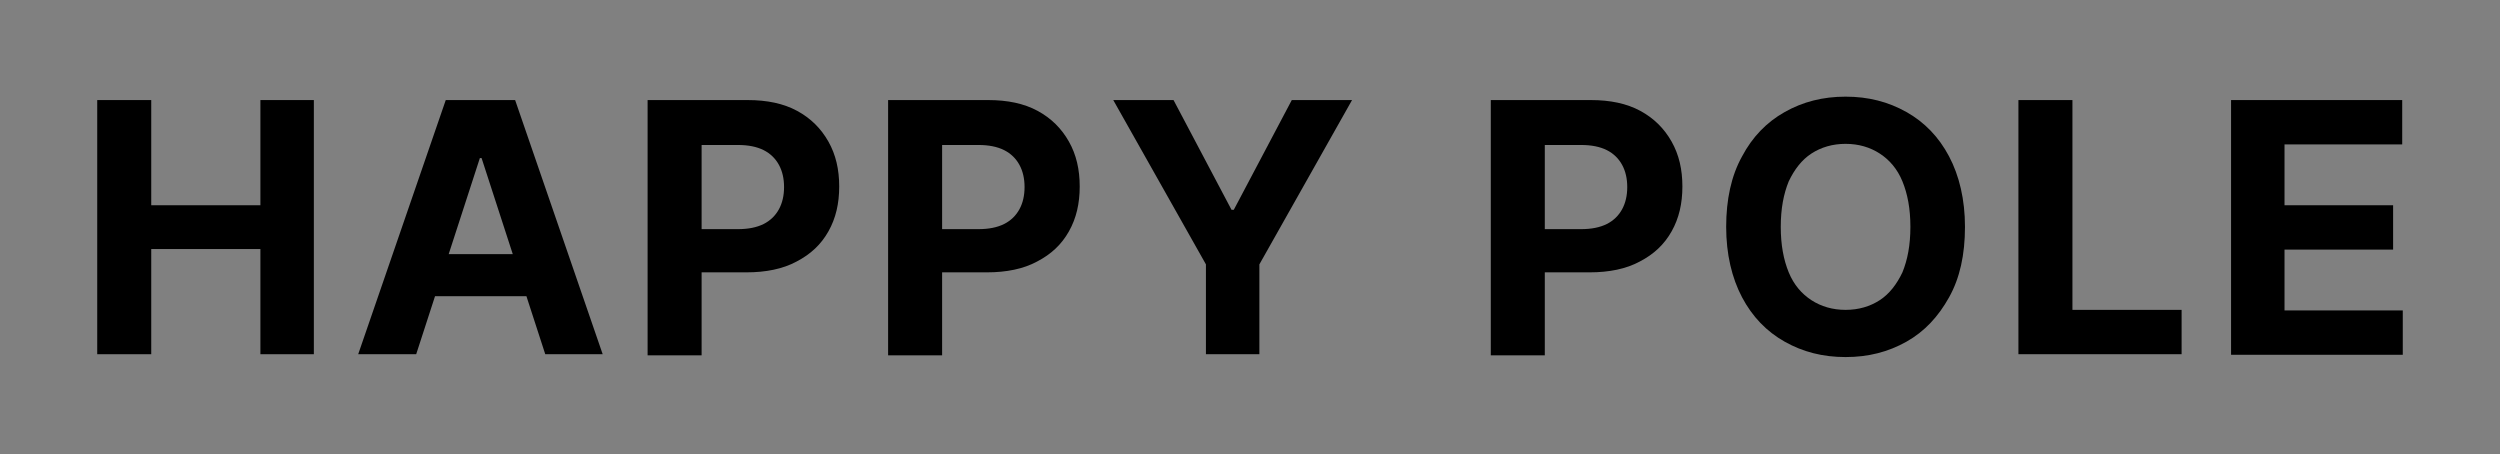 <?xml version="1.0" encoding="UTF-8"?>
<svg id="Calque_1" data-name="Calque 1" xmlns="http://www.w3.org/2000/svg" version="1.1" viewBox="0 0 439.7 79.9">
  <rect x="0" y="0" width="439.7" height="79.9" fill="#808080" stroke="none"/>
  <defs>
    <style>
      .cls-1 {
        stroke: #fff;
        stroke-miterlimit: 10;
        stroke-width: 5px;
      }

      .cls-1, .cls-2 {
        fill: #fff;
      }

      .cls-3 {
        fill: #000;
      }

      .cls-3, .cls-2 {
        stroke-width: 0px;
      }
    </style>
  </defs>
  <g>
    <path class="cls-3" d="M17.1,62.3V17.6h9.5v18.5h19.2v-18.5h9.4v44.7h-9.4v-18.5h-19.2v18.5h-9.5Z"/>
    <path class="cls-3" d="M73.1,62.3h-10.1l15.4-44.7h12.2l15.4,44.7h-10.1l-11.2-34.5h-.3l-11.2,34.5ZM72.5,44.7h23.9v7.4h-23.9v-7.4Z"/>
    <path class="cls-3" d="M113.9,62.3V17.6h17.6c3.4,0,6.3.6,8.7,1.9,2.4,1.3,4.2,3.1,5.5,5.4,1.3,2.3,1.9,4.9,1.9,7.9s-.6,5.6-1.9,7.9c-1.3,2.3-3.1,4-5.6,5.3-2.4,1.3-5.4,1.9-8.8,1.9h-11.2v-7.6h9.7c1.8,0,3.3-.3,4.5-.9s2.1-1.5,2.7-2.6c.6-1.1.9-2.4.9-3.9s-.3-2.8-.9-3.9c-.6-1.1-1.5-2-2.7-2.6-1.2-.6-2.7-.9-4.5-.9h-6.4v37h-9.5Z"/>
    <path class="cls-3" d="M156.2,62.3V17.6h17.6c3.4,0,6.3.6,8.7,1.9,2.4,1.3,4.2,3.1,5.5,5.4,1.3,2.3,1.9,4.9,1.9,7.9s-.6,5.6-1.9,7.9c-1.3,2.3-3.1,4-5.6,5.3-2.4,1.3-5.4,1.9-8.8,1.9h-11.2v-7.6h9.7c1.8,0,3.3-.3,4.5-.9s2.1-1.5,2.7-2.6c.6-1.1.9-2.4.9-3.9s-.3-2.8-.9-3.9c-.6-1.1-1.5-2-2.7-2.6-1.2-.6-2.7-.9-4.5-.9h-6.4v37h-9.5Z"/>
    <path class="cls-3" d="M195.8,17.6h10.6l10.2,19.3h.4l10.2-19.3h10.6l-16.3,28.9v15.8h-9.4v-15.8l-16.3-28.9Z"/>
    <path class="cls-3" d="M262.2,62.3V17.6h17.6c3.4,0,6.3.6,8.7,1.9,2.4,1.3,4.2,3.1,5.5,5.4,1.3,2.3,1.9,4.9,1.9,7.9s-.6,5.6-1.9,7.9-3.1,4-5.6,5.3c-2.4,1.3-5.4,1.9-8.8,1.9h-11.2v-7.6h9.7c1.8,0,3.3-.3,4.5-.9,1.2-.6,2.1-1.5,2.7-2.6.6-1.1.9-2.4.9-3.9s-.3-2.8-.9-3.9c-.6-1.1-1.5-2-2.7-2.6-1.2-.6-2.7-.9-4.5-.9h-6.4v37h-9.5Z"/>
    <path class="cls-3" d="M345.6,39.9c0,4.9-.9,9-2.8,12.4s-4.3,6-7.5,7.8c-3.2,1.8-6.7,2.7-10.7,2.7s-7.5-.9-10.7-2.7-5.7-4.4-7.5-7.8c-1.8-3.4-2.8-7.6-2.8-12.4s.9-9,2.8-12.4c1.8-3.4,4.3-6,7.5-7.8,3.2-1.8,6.7-2.7,10.7-2.7s7.5.9,10.7,2.7c3.2,1.8,5.7,4.4,7.5,7.8s2.8,7.6,2.8,12.4ZM336,39.9c0-3.2-.5-5.8-1.4-8-.9-2.2-2.3-3.8-4-4.9-1.7-1.1-3.7-1.7-6-1.7s-4.3.6-6,1.7c-1.7,1.1-3,2.8-4,4.9-.9,2.2-1.4,4.8-1.4,8s.5,5.8,1.4,8c.9,2.2,2.3,3.8,4,4.9s3.7,1.7,6,1.7,4.3-.6,6-1.7,3-2.8,4-4.9c.9-2.2,1.4-4.8,1.4-8Z"/>
    <path class="cls-3" d="M355,62.3V17.6h9.5v36.9h19.2v7.8h-28.6Z"/>
    <path class="cls-3" d="M392.4,62.3V17.6h30.1v7.8h-20.7v10.7h19.1v7.8h-19.1v10.7h20.8v7.8h-30.2Z"/>
  </g>
  <g>
    <path class="cls-2" d="M-330.3-402.6c-.7-.9-1.3-2-2.4-3.3s-2-2.7-2.7-4c-.7-1.1-1.1-2.4-1.1-4v-1.1c-.2-.4-.2-1.1,0-1.8.2-.9.4-1.8,1.1-2.4.7-.7,1.3-.9,2.2-.9h.7c1.3,0,2.4.2,3.3.9,1.8,2.4,2.7,4.2,2.9,5.7.4,4.6,3.3,8,8.6,9.5,5.1,1.5,9.7,2.2,13.7,2.2s8.8-.9,13.5-2.4l.7-.2c9.1-1.5,16.8-7.3,22.8-16.8,4.6-7.7,7.1-14.4,7.1-20.3s-.7-6.2-2-9.5c-2.4-5.1-5.3-8.8-9.1-11.1-1.1-.7-2-.9-2.7-.9s-1.5.4-2.4,1.5c-2.9,3.8-4.4,6.2-5.1,7.3-3.8,6.6-7.1,12.4-9.5,17.2-2.4,5.1-4.6,10.2-6.2,15.5-.2.9-.7,1.5-.9,2-.7,1.1-1.5,1.8-2.4,1.8s-1.1-.2-1.8-.7c-2.9-2.4-4.2-5.3-4.2-8.4s.2-2.9.9-4c1.5-3.3,4.4-9.5,8.8-18.6,2-3.8,4.6-8.2,8-13.7.7-1.5,1.1-2.7,1.1-3.5s-.2-2-.9-3.1c-.9-1.5-1.3-4-1.3-7.1v-.4c0-1.1.4-1.8,1.1-2.4.7-.7,1.5-.7,2.4-.4,1.5.7,3.1.9,4.4.9,2,0,3.8-.7,5.3-2,1.3-1.1,2.7-3.1,4-5.7,1.1-2,2.4-4,4.2-6.2,1.8-2,2.9-3.5,3.5-4.2,4.4-6.4,6.9-10.2,7.5-10.8,2.9-3.8,4.9-6,5.5-6.6.9-.9,1.8-1.3,2.4-1.3,1.1,0,2,.7,2.7,2.2.7,1.3,1.3,2.4,1.8,3.5.2,1.1.7,1.8.9,2.4.2.9.4,1.5.4,2,0,1.1-.4,2.2-1.5,3.5l-11.1,13.5-3.3,4.9c-.2.2,0,.4.2.7l.7.7c.2.2.4.2.7,0h.7c6.4-1.5,11.7-2.9,16.4-4.4,4.6-1.5,8.8-3.3,13-5.7,5.7-2.9,10.6-7.1,14.8-12.6,2.4-3.3,3.8-7.7,4-13.3v-.2c0-1.1-.7-2.4-2-4-1.1-1.3-2.4-2.4-4-3.5-1.5-.9-3.3-1.8-4.9-2.7-1.8-.9-3.1-1.5-4.2-2-11.5-5.7-24.5-8.6-39.1-8.6s-6.2.2-11.3.4c-7.3.7-14.1,2.4-20.3,5.1-1.1.4-1.8.9-2.2,1.1-.7.4-.9,1.1-.9,1.8s0,1.8.2,2.4c.2,1.1.4,2.2.4,2.9,0,1.1-.4,1.8-1.3,2.4-.2.2-.7.4-1.1.4-1.1,0-2.4-1.1-4-3.3-2.4-3.3-4.2-6.4-5.7-9.3-.9-1.5-1.3-2.9-1.3-4,0-1.8,1.5-3.1,4.6-4,11.1-3.3,20.1-5.3,27.2-5.7,1.3,0,2.4,0,3.5-.2,1.1-.2,2-.2,2.7-.4.9-.2,2-.2,3.3-.4,1.3-.2,2.9-.2,4.6-.2s4.4.2,8.6.4l4.4.2c11.7,1.5,23.7,6,35.4,13,6.2,3.8,11.3,9.7,15,17.5,1.1,2,1.5,4.4,1.5,6.9s-.7,5.1-1.8,8c-2.4,5.7-6,10.2-10.8,13.5-2.4,1.5-4,2.7-5.1,3.5-3.3,2.4-6.4,4.4-9.5,6-4.9,2.4-9.9,4.2-15.3,5.7-5.3,1.5-11.5,3.3-18.6,4.9-.4.2-.9.2-1.5.2s-1.1,0-1.3.2c-.7.4-1.1,1.1-1.1,2.2.2.7.7,1.3,1.8,2.4s2.9,3.3,4.2,5.3c1.1,2,2.2,4.2,3.3,6.2,2.7,4.6,4,9.9,4,15.7s-.9,9.3-2.7,13.9c-4.2,11.7-11.3,20.3-21,26.1-9.1,5.5-18.4,8.2-27.9,8.2s-11.1-.9-15.7-2.7c-4.6-1.8-8.4-4.9-11.7-9.3Z"/>
    <path class="cls-2" d="M-235.9-416.3c-.9-1.1-1.3-2.2-1.5-3.5v-.9c0-1.1.4-2.9,1.5-5.7,1.1-3.3,2.2-5.5,2.9-7.1,1.5-3.5,4.2-8.6,8.4-15l10.2-16.1,5.3-8.2c.7-1.1,1.5-2.2,2.7-3.3,1.1-.9,2-1.3,3.1-1.1l1.1.2,3.3,1.5h.2c.2.2.2.4.2.7,0,1.3-.4,2.9-1.5,4.4-.4.7-.9,1.3-1.3,2-.7.7-1.1,1.3-1.5,2-.4.9-.9,1.5-1.1,2.2-.4.7-.9,1.1-1.1,1.8-.9,1.3-1.1,2.2-.9,2.7.2.2.4.4.7.4.4,0,1.3-.2,2.4-.9,2.4-1.1,5.7-3.1,10.2-5.7,7.7-4.4,13.5-7.3,17.7-8.8,1.5-.7,3.1-.9,4.2-.9s3.1.7,4.6,1.8l.4.4c2.7,2,4,4,4,5.7s-.2,1.8-.4,2.2c-1.5,3.5-4,5.3-7.3,5.3l-2.7-.4c-1.1-.2-1.5-1.3-.9-3.1l.4-2.7h-.2c-.7,0-1.3,0-2,.2-.9.2-1.5.2-2,.4-.9.2-1.8.4-2.9.9-1.1.4-2,.7-2.7.9-1.1.4-3.1,1.1-5.5,2.2s-4.6,2.2-6.4,3.3c-2,1.3-4.2,2.4-6.2,3.5-2.4,1.3-5.7,3.5-9.9,6.6l-1.3,1.3c-2.4,2.9-4.4,5.5-6,8.2-1.5,2.7-3.1,5.7-4.6,9.5l-3.5,6.4-2.4,4.4c-.2.2-.4.7-.7,1.3-.4.7-.9,1.1-1.3,1.3-1.1.7-1.8,1.1-2.4,1.1-1.1,0-2.2-.4-3.1-1.5Z"/>
    <path class="cls-2" d="M-172.9-414.3c-3.8-3.1-5.7-6.9-5.7-11.5s.2-2.9.7-4.4c1.5-4.6,2.9-8.4,4.4-11.3,7.7-13.5,17.5-24.8,28.7-33.6,1.5-1.1,4.2-2.7,7.7-4.4,1.5-.7,3.3-1.1,5.3-1.1,3.5,0,6.6,1.1,9.1,3.5,2.4,2.4,3.8,5.5,4,9.3,0,1.5,0,2.7.2,3.3.2,2.4-.4,5.1-2.4,7.5-1.5,2.4-2.9,5.1-4.4,8.4-.2.4-1.1,1.8-2.2,4.2l-7.5,14.1c-.2.2-.4.9-1.1,2s-.7,2.2-.4,2.9c.2.2.4.4.7.4.4,0,1.3-.7,2.7-2,4-3.5,10.2-8.2,18.8-13.7l16.6-10.8c1.1-.7,2.4-1.8,4.4-3.1s3.5-2.4,5.1-3.1c.2-.2,1.1-.7,2.4-1.3,1.1-.7,2-.9,2.4-.7,1.1.7,1.5,1.5,1.5,2.9s-.4,2.4-1.1,3.5c-.7,1.1-1.5,2.2-2.7,2.9-2.7,2-7.1,5.3-13.5,9.7-6.4,4.6-12.2,8.6-17.7,12.4l-7.1,5.1-8.2,6c-1.3,1.1-2.9,1.8-4.6,2.2-.4.2-1.1.2-2,.2-1.8,0-3.1-1.1-4-3.1-.2-.2-.4-.9-.9-2-.4-.9-.7-2-.7-3.3l.4-3.5c.2-2.2.7-4.6,1.8-7.3,1.1-2.7,1.5-4,1.3-4-1.1.2-7.1,5.3-17.5,15.5l-5.7,5.3c-.7.7-1.3,1.1-2.4,1.8s-2,1.1-2.7,1.5c-.4.2-.9.4-1.5.4s-1.5-.2-2.2-.9ZM-164.8-428.7l4.2-3.8c1.8-1.8,4.4-4.2,8-7.1,4-3.3,7.7-6.9,11.5-10.8,3.8-4,5.7-6.2,6.4-6.9,2.4-2.4,4.4-5.1,6.4-7.7,1.5-2,2.2-3.8,2.2-5.5s-.4-2-1.1-2.7c-.7-.7-1.5-.9-2.7-.9s-2.9.7-4.9,1.8c-3.1,2-7.5,5.3-13,9.9-2.9,2.4-5.5,5.3-8,8.4-2.4,3.1-5.5,7.1-8.8,11.9-2.4,3.5-4.2,8.2-4.9,13.9l.7,1.8c.9-.2,1.8-.4,2.4-1.1.7-.2,1.1-.7,1.5-1.3Z"/>
    <path class="cls-2" d="M-101.1-404.1c-2.4-.7-4.2-2.2-5.5-4.6-1.5-2.2-2.2-4.6-2.2-7.3s.2-3.5.9-4.9c2.2-4.9,6-8.8,11.5-11.7,5.3-2.9,11.1-4.9,17.2-5.7-.7-.7-1.5-1.8-2.7-3.1-1.1-1.1-2-2-2.4-2.7-1.5-1.1-3.1-3.3-4.9-6.2s-2.9-5.5-3.3-8.2c-.2-2.7.2-4.9,1.8-6.4s3.1-3.1,4.9-4.2c1.5-1.1,2.7-1.8,3.1-2,5.5-4,11.5-6.2,17.7-6.6,5.5-.7,10.2,1.5,13.7,6.6.7.7.9,1.8.9,3.1s-.4,2.4-1.1,3.5c-.7,1.1-1.8,1.5-3.1,1.8l-1.1.2c-1.3,0-2.4-.7-3.1-2.2-1.3-2-3.3-2.9-5.7-2.4-6.4,1.3-11.3,3.8-14.6,7.5-.9.9-1.3,1.8-1.3,2.9s.2,1.8.9,2.4l8.2,11.3c1.1,1.1,1.8,1.5,2.2,1.5s.9-.2,1.1-.4l11.1-7.3,4.4-2.9c1.1-.7,2.4-1.5,4.2-2.7,1.8-1.1,3.1-2,4-2.9.4-.2,1.3-.9,2.7-1.5,1.1-.7,2-.7,2.4-.4,1.1.7,1.8,1.5,1.8,2.9,0,2.9-3.3,6.9-10.2,11.5l-13.5,8.8-3.3,2c-1.5.9-2.7,1.8-3.3,2.4-.7,1.1-1.3,2.7-1.5,4.9-.7,6-4.2,11.5-10.4,16.1-2.9,2.2-5.1,3.8-6.9,4.9-2,1.1-4,2-6.4,2.2l-4,.2c-.9,0-2.2-.2-4-.4ZM-80.5-422.5l1.5-1.8c.7-.7,1.1-1.5,1.8-2.7.4-1.1.2-2-.4-2.2-.2-.2-1.1,0-2.7.7-1.5.7-2.4,1.1-3.1,1.3-4.2,1.8-8.4,4.2-12.2,7.1-1.1,1.1-1.8,2-2,2.2-.2.7-.4,1.1-.4,1.3,0,.7.4,1.3,1.1,1.8.7.7,1.5.9,2.7.7,1.1-.2,2.2-.7,3.3-1.3,4.2-2.2,7.7-4.6,10.4-7.1Z"/>
    <path class="cls-2" d="M-54.4-404.1c-2.4-.7-4.2-2.2-5.5-4.6-1.5-2.2-2.2-4.6-2.2-7.3s.2-3.5.9-4.9c2.2-4.9,6-8.8,11.5-11.7,5.3-2.9,11.1-4.9,17.2-5.7-.7-.7-1.5-1.8-2.7-3.1-1.1-1.1-2-2-2.4-2.7-1.5-1.1-3.1-3.3-4.9-6.2s-2.9-5.5-3.3-8.2c-.2-2.7.2-4.9,1.8-6.4,1.5-1.5,3.1-3.1,4.9-4.2,1.5-1.1,2.7-1.8,3.1-2,5.5-4,11.5-6.2,17.7-6.6,5.5-.7,10.2,1.5,13.7,6.6.7.7.9,1.8.9,3.1s-.4,2.4-1.1,3.5c-.7,1.1-1.8,1.5-3.1,1.8l-1.1.2c-1.3,0-2.4-.7-3.1-2.2-1.3-2-3.3-2.9-5.7-2.4-6.4,1.3-11.3,3.8-14.6,7.5-.9.9-1.3,1.8-1.3,2.9s.2,1.8.9,2.4l8.2,11.3c1.1,1.1,1.8,1.5,2.2,1.5s.9-.2,1.1-.4l11.1-7.3,4.4-2.9c1.1-.7,2.4-1.5,4.2-2.7,1.8-1.1,3.1-2,4-2.9.4-.2,1.3-.9,2.7-1.5,1.1-.7,2-.7,2.4-.4,1.1.7,1.8,1.5,1.8,2.9,0,2.9-3.3,6.9-10.2,11.5l-13.5,8.8-3.3,2c-1.5.9-2.7,1.8-3.3,2.4-.7,1.1-1.3,2.7-1.5,4.9-.7,6-4.2,11.5-10.4,16.1-2.9,2.2-5.1,3.8-6.9,4.9-2,1.1-4,2-6.4,2.2l-4,.2c-.9,0-2.2-.2-4-.4ZM-33.9-422.5l1.5-1.8c.7-.7,1.1-1.5,1.8-2.7.4-1.1.2-2-.4-2.2-.2-.2-1.1,0-2.7.7-1.5.7-2.4,1.1-3.1,1.3-4.2,1.8-8.4,4.2-12.2,7.1-1.1,1.1-1.8,2-2,2.2-.2.7-.4,1.1-.4,1.3,0,.7.4,1.3,1.1,1.8.7.7,1.5.9,2.7.7,1.1-.2,2.2-.7,3.3-1.3,4.2-2.2,7.7-4.6,10.4-7.1Z"/>
    <path class="cls-2" d="M-8.5-421.6c-2-4.2-2.9-8.4-2.9-12.4s.4-5.3,1.1-7.3c1.1-2.9,2.4-5.3,4.2-7.7,1.5-2.4,3.8-5.1,6.6-8.2l3.1-3.5c6.4-7.7,12.6-13.3,18.6-17,3.3-1.8,5.7-2.7,7.7-2.7s2,.2,3.8.9c3.8,1.3,6.2,2.9,7.7,4.6,1.3,2,2,4.6,2,8s-.9,6.2-2.7,8.8c-1.8,2.9-4.2,4.9-7.1,6-9.1,3.1-15,5.1-17.7,5.7-1.5.4-3.3.9-5.3,1.3l-4.9,1.3c-1.5.2-2.7.9-2.9,1.5-2.9,5.1-4.2,9.3-4.2,12.6s0,2.2.2,2.9c.4,2.4,1.8,3.8,3.8,3.8,3.8,0,7.5-1.5,11.5-4.9s6-4.9,6.2-5.1l8.8-5.7,3.5-2.9c1.3-1.3,2.9-2.4,4.4-3.5.7-.7,3.1-2.4,7.1-5.3,3.8-2.9,7.7-5.3,11.5-7.3.4-.2,1.3-.9,2.7-1.5,1.1-.7,2-.7,2.4-.4,1.1.7,1.5,1.5,1.5,2.7s-.4,2.2-1.1,3.5c-.7,1.3-1.5,2.4-2.7,3.1-2.9,2.4-9.7,7.1-20.1,14.1-11.5,8-18.8,13-21.7,15.5-1.3,1.1-2.9,2.2-4.6,3.3s-3.3,2-4.9,2.4c-.4.2-1.1.2-2,.2-1.8.2-3.1.4-3.8.4-4.6,0-8-2.4-10.2-7.3ZM24.9-456.3c1.8-.4,3.3-1.1,4.6-1.8,2.9-1.1,4.6-2.7,5.5-4.4.2-.7.2-1.8,0-3.3-.2-1.5-.7-3.1-1.3-4.2-.7-1.1-1.5-1.5-2.7-1.1-2.9,1.3-6.2,3.8-9.7,7.3-.9.7-1.8,1.5-2.7,2.2-1.1.7-2,1.5-3.1,2.7-1.5,1.1-2.9,2.4-4,4-.7.7-.7,1.1-.4,1.5.2.2.4.2.9.2,2.2-.2,5.3-.9,9.1-2,.7-.2,2-.4,3.8-1.1Z"/>
    <path class="cls-2" d="M40-416.3c-.9-1.1-1.3-2.2-1.5-3.5v-.9c0-1.1.4-2.9,1.5-5.7,1.1-3.3,2.2-5.5,2.9-7.1,1.5-3.5,4.2-8.6,8.4-15l10.2-16.1,5.3-8.2c.7-1.1,1.5-2.2,2.7-3.3,1.1-.9,2-1.3,3.1-1.1l1.1.2,3.3,1.5h.2c.2.2.2.4.2.7,0,1.3-.4,2.9-1.5,4.4-.4.7-.9,1.3-1.3,2-.7.7-1.1,1.3-1.5,2-.4.9-.9,1.5-1.1,2.2-.4.7-.9,1.1-1.1,1.8-.9,1.3-1.1,2.2-.9,2.7.2.2.4.4.7.4.4,0,1.3-.2,2.4-.9,2.4-1.1,5.7-3.1,10.2-5.7,7.7-4.4,13.5-7.3,17.7-8.8,1.5-.7,3.1-.9,4.2-.9s3.1.7,4.6,1.8l.4.4c2.7,2,4,4,4,5.7s-.2,1.8-.4,2.2c-1.5,3.5-4,5.3-7.3,5.3l-2.7-.4c-1.1-.2-1.5-1.3-.9-3.1l.4-2.7h-.2c-.7,0-1.3,0-2,.2-.9.2-1.5.2-2,.4-.9.2-1.8.4-2.9.9-1.1.4-2,.7-2.7.9-1.1.4-3.1,1.1-5.5,2.2s-4.6,2.2-6.4,3.3c-2,1.3-4.2,2.4-6.2,3.5-2.4,1.3-5.7,3.5-9.9,6.6l-1.3,1.3c-2.4,2.9-4.4,5.5-6,8.2-1.5,2.7-3.1,5.7-4.6,9.5l-3.5,6.4-2.4,4.4c-.2.2-.4.7-.7,1.3-.4.7-.9,1.1-1.3,1.3-1.1.7-1.8,1.1-2.4,1.1-1.1,0-2.2-.4-3.1-1.5Z"/>
    <path class="cls-2" d="M101.6-418.5c-1.8-2.4-2.7-5.5-2.7-8.8s.4-4.9,1.5-6.9c4.6-8.6,9.7-16.6,15-23.9.7-1.1,2.2-3.1,4.2-6.4,2-3.1,4-5.7,6-8.2,2-2.4,4-3.5,5.7-3.8,1.5-.2,3.3-.2,5.5.4s3.3,1.5,3.3,2.7-.9,1.3-2.7,2.4c-1.8,1.3-2.9,2.2-3.3,2.7-4.2,4.2-8.8,10.4-13.9,18.1-.7,1.3-2,3.3-3.8,6l-4,6.2c-1.5,2.9-2.4,5.3-2.9,6.9-.2.4-.2,1.3-.2,2.4,0,2,.9,2.7,2.9,1.5l4.2-2.7c4.6-2.9,8.2-5.3,10.6-6.9,6.9-4.2,17.5-11.3,32.1-21,.2-.2,1.1-.7,2.4-1.5,1.3-.7,2.2-.9,2.7-.4,1.1.7,1.5,1.5,1.5,2.7s-.4,2.2-1.1,3.5c-.7,1.3-1.5,2.4-2.7,3.1-2.9,2-7.3,5.3-13.7,9.7-6.4,4.6-12.2,8.6-17.7,12.4-6.9,5.1-11.9,8.6-15.3,11.1-1.1.9-2.7,1.5-4.6,2.2-1.5.2-2.4.4-2.9.4-2.7,0-4.9-1.3-6.4-4ZM143.2-492.1c-1.1-1.1-1.5-2.4-1.5-4.4l.2-3.1c.2-.7.4-1.8,1.1-2.9l10.4-15.5c1.1-1.3,2.4-2.4,4-3.1,1.1-.7,2-.9,2.9-.9s2.2.7,3.8,1.8c2.7,2.4,4,4.2,4,5.5s-1.8,2.9-5.3,4.6c-3.1,1.5-5.7,4-8,7.3l-7.3,10.6c-.7.9-1.3,1.3-2,1.3s-1.5-.4-2.2-1.3Z"/>
    <path class="cls-2" d="M148.7-421.6c-2-4.2-2.9-8.4-2.9-12.4s.4-5.3,1.1-7.3c1.1-2.9,2.4-5.3,4.2-7.7,1.5-2.4,3.8-5.1,6.6-8.2l3.1-3.5c6.4-7.7,12.6-13.3,18.6-17,3.3-1.8,5.7-2.7,7.7-2.7s2,.2,3.8.9c3.8,1.3,6.2,2.9,7.7,4.6,1.3,2,2,4.6,2,8s-.9,6.2-2.7,8.8c-1.8,2.9-4.2,4.9-7.1,6-9.1,3.1-15,5.1-17.7,5.7-1.5.4-3.3.9-5.3,1.3l-4.9,1.3c-1.5.2-2.7.9-2.9,1.5-2.9,5.1-4.2,9.3-4.2,12.6s0,2.2.2,2.9c.4,2.4,1.8,3.8,3.8,3.8,3.8,0,7.5-1.5,11.5-4.9s6-4.9,6.2-5.1l8.8-5.7,3.5-2.9c1.3-1.3,2.9-2.4,4.4-3.5.7-.7,3.1-2.4,7.1-5.3,3.8-2.9,7.7-5.3,11.5-7.3.4-.2,1.3-.9,2.7-1.5,1.1-.7,2-.7,2.4-.4,1.1.7,1.5,1.5,1.5,2.7s-.4,2.2-1.1,3.5c-.7,1.3-1.5,2.4-2.7,3.1-2.9,2.4-9.7,7.1-20.1,14.1-11.5,8-18.8,13-21.7,15.5-1.3,1.1-2.9,2.2-4.6,3.3s-3.3,2-4.9,2.4c-.4.2-1.1.2-2,.2-1.8.2-3.1.4-3.8.4-4.6,0-8-2.4-10.2-7.3ZM182.1-456.3c1.8-.4,3.3-1.1,4.6-1.8,2.9-1.1,4.6-2.7,5.5-4.4.2-.7.2-1.8,0-3.3-.2-1.5-.7-3.1-1.3-4.2-.7-1.1-1.5-1.5-2.7-1.1-2.9,1.3-6.2,3.8-9.7,7.3-.9.7-1.8,1.5-2.7,2.2-1.1.7-2,1.5-3.1,2.7-1.5,1.1-2.9,2.4-4,4-.7.7-.7,1.1-.4,1.5.2.2.4.2.9.2,2.2-.2,5.3-.9,9.1-2,.7-.2,2-.4,3.8-1.1Z"/>
    <path class="cls-2" d="M269-415c0-6.6.9-13.3,2.7-20.1,1.8-6.6,4.2-13.7,7.5-21.4v-.4c0-1.5.2-2.9.9-4.2.7-1.1,1.3-2.4,2.2-4,.7-1.3,1.3-2.4,1.8-3.3l.2-.9c3.3-6.4,7.3-13,11.9-20.1l5.3-8.6c2.4-4.2,6.2-9.5,11.3-15.5,5.1-6.9,8-10.4,8.4-11.1,4.4-6.4,9.7-12.6,15.9-18.4,3.1-2.9,8-5.5,14.8-8,1.1-.2,2.2-.4,3.3-.4,4.6,0,9.7,2.4,15.3,7.1,2.4,2,3.8,4.9,3.8,8.6,0,6.2-2.4,11.7-7.1,16.4-1.5,1.5-2.9,2.2-4,2.4h-.2c-.7,0-1.1-.2-1.8-.7-.7-.2-1.1-.4-1.3-.7-.2-.2-.9-.9-1.5-2-1.1-2-1.8-3.1-1.8-3.5,0-.9.7-2.2,2.2-3.8,2.9-3.3,4.2-6.6,4.2-10.4s-.4-2.7-1.1-3.5c-.9-.7-2-.9-3.5-.7-3.1.7-5.5,1.3-7.3,2.4-9.3,5.5-16.6,12.4-22.1,20.3-2.4,3.5-5.3,7.3-8.6,11.5-3.3,4.2-5.5,7.3-7.1,9.3-.9,1.3-1.8,2.7-2.4,3.8-.7,1.3-1.3,2.4-2,3.5l-4,6c-.7.9-2.2,3.5-4.9,7.7-2.9,4.2-5.1,8.6-7.1,12.8-.7,1.5-1.8,3.8-2.9,7.1-.7,1.1-1.3,2.9-2.2,5.3-2.9,7.1-5.1,12.8-6.6,17.2-1.5,4.6-2.2,9.3-2.2,13.9s.2,4.6.7,6.9c1.1,6.2,5.5,9.3,13,9.3s10.4-1.1,15.9-3.5c8-3.3,14.4-6.4,19-9.7,2-1.5,4.2-3.8,6.2-6.6.4-.7,1.1-1.3,1.8-1.5.7-.2,1.5-.2,2.2.2.7.7,1.8,1.1,3.1,1.5,1.1.4,2,1.1,2.7,1.8s.9,1.8.9,3.3-.4,2.4-1.1,3.3c-.9,1.1-2,2.2-3.5,3.3-4.4,3.8-9.3,6.9-14.8,9.3-5.5,2.4-11.9,4.9-19,7.1-2,.7-4.2.9-6.6.9h-5.7c-4.4.2-9.3-.7-14.6-2.2-6.6-2-9.9-7.7-9.9-17Z"/>
    <path class="cls-2" d="M349.9-425.1l.2-2c-.2-3.3.9-7.3,3.1-11.9l3.8-6.9c2-4.2,4-7.7,6-11.1,4.4-7.1,8.2-12.2,11.1-15.5,2-2,3.5-3.3,4.9-4.4,1.3-.9,2.9-1.3,4.6-1.3s2,.2,3.1.7c.7.2,1.3.4,2,.7.7.2,1.3.7,2,.9.4.4.9,1.1,1.3,1.8.2.2,3.5.2,9.9.2,5.7-.2,10.6-.2,14.6-.4,3.8-.2,6.2-.2,7.3-.2,2,0,2.9.7,2.9,1.8s-.7,1.8-1.8,2.9c-1.3,1.1-2.4,1.8-3.3,2l-6.4.4c-10.6.4-15.5.7-14.8.7-2.9,0-4.6,0-5.3.2-.9.2-1.5.9-1.8,1.8-.2.9-.7,3.1-1.3,6.4-.7,3.3-2,6.6-3.5,9.7-1.8,3.3-4,6.9-6.6,11.1-2.2,3.1-5.7,7.5-10.8,13-3.3,3.8-4.9,5.5-5.1,5.7l-.4.7c-2.4,2.4-5.1,3.8-7.5,3.8s-1.8,0-2.2-.2c-1.5-.7-2.9-2-4-4-1.1-2-1.8-4-1.8-6.4ZM382-455.7c.7-1.1,1.1-2.2,1.5-3.8l.7-3.1v-.2c0-.7-.2-1.3-.9-2.2-.9.2-1.5.7-1.8.9-4,3.8-7.3,8-10.2,12.6-2.9,4.6-6.2,10.2-9.5,17-.2.9-.4,1.5-.4,2.2l.9,1.3c1.5-.7,2.2-1.1,2.4-1.3,6.4-6.2,12.2-13.9,17.2-23.4Z"/>
    <path class="cls-2" d="M437-420.7c0-1.5.2-2.7.7-3.3,5.1-9.1,8.6-16.1,10.6-21,2.9-5.5,5.5-10.6,8.2-15.3l.2-.9c0-.7-.4-1.3-1.1-1.5s-1.5,0-2.7.2c-14.6,9.5-25,16.6-31.2,21.2-.9.7-2.7,2-5.1,3.8-2.4,1.8-4.6,3.8-6.2,5.7-1.1,1.3-2.2,3.3-3.3,5.7-2,4.2-4,6.9-5.5,8.2-.9.7-2,1.1-3.3,1.1s-2-.2-2.9-.7c-1.1-.4-1.8-.9-2-1.3-.7-1.1-1.1-2.7-1.1-4.6s.4-4.6,1.5-7.1c.7-1.8,2.2-4.2,4.2-7.5l2.9-5.1c2-4,4.6-8,7.7-12.2,3.1-4.2,5.1-6.6,5.7-7.5,2.9-3.5,5.5-7.5,8.2-12.2,2.7-4.4,4.4-7.3,5.1-8.6,1.1-1.1,2.2-1.8,3.1-1.8s2,.4,3.8,1.5c1.1.7,1.8,2,1.8,3.5s-.9,4-2.4,6.4c-2,2.4-3.5,4.9-4.9,6.9-1.5,2-2.7,3.8-3.8,5.3-1.5,2.4-3.1,5.1-5.1,7.7-.7,1.1-1.1,2-1.1,2.7l.2,2.2c.7,0,1.1,0,1.3-.2,3.5-2.4,6.2-4.2,7.7-5.5,3.8-3.1,8-6.2,12.8-9.5,4.6-3.1,9.5-6,14.1-8.8,3.1-2,6-3.3,8.4-4.2.4-.2,1.3-.2,2.4-.2s4.2.4,8.2,1.1c1.1.4,1.8.9,2,1.3l-.2.9c-.2.7-.7,1.8-1.5,2.9-3.1,4.6-4.9,7.5-5.3,8.2-.4.7-.9,1.8-1.3,3.1-.7,1.5-1.1,2.7-1.5,3.5l-4.9,8.8-4.6,8.2-2.9,6c-.2.2-.2.7-.2,1.1,0,.7.4,1.1,1.3,1.1s1.8-.2,2.7-.9c5.1-2.7,11.9-7.1,20.8-13.3,7.3-5.5,13.7-9.7,19.2-12.6.4-.2,1.3-.9,2.7-1.5,1.1-.7,2-.9,2.4-.7,1.1.7,1.5,1.5,1.5,2.9s-.2,2.4-.9,3.5c-.7,1.3-1.8,2.4-2.9,3.1-2.9,2-7.3,5.3-13.5,9.7-6.4,4.6-12.2,8.6-17.7,12.4l-5.7,4.2c-4.6,3.5-8.6,6.2-11.7,8-3.3,1.8-7.1,3.1-11.3,3.8-1.1-.2-2-1.1-2.7-2.9-.7-1.5-1.1-3.3-1.1-5.1Z"/>
    <path class="cls-2" d="M483-415c-.2-.2-.4-1.1-1.1-2.7-.7-1.5-.9-2.9-.9-4.2s.2-2.4.9-3.5c2.9-6.4,6.9-15.9,12.2-29,1.8-4.4,4.9-10.8,9.3-19.2l.7-.9h.4c1.3,0,3.3.2,6,.9l1.3.7c.2.7.2,1.3,0,1.8-.4,2-1.3,3.8-2.4,5.7l-.9,1.8-3.5,6.6c-2.9,5.1-5.1,9.3-6.6,13-1.5,3.8-2.4,7.5-2.4,11.7,3.5-2.2,6.9-4.9,9.7-8.2,2.9-3.1,6-7.1,9.7-11.9l2.9-3.8,5.7-7.5c.7-.9,2.4-2.7,5.3-5.5,2.7-2.7,4-4.4,4-5.3s.7-1.1,2-2c1.1-.7,2.2-1.3,2.9-1.5.2-.2.7-.2,1.3-.2,1.1,0,2.7.7,4.2,2,.7.4,1.1,1.1,1.3,1.8.2.9.4,1.8.2,2.4-.7,1.1-1.1,1.8-1.8,2.2-1.5,1.8-4.2,4.2-7.7,7.5-5.5,4.9-9.7,9.1-12.6,12.8-6.4,8-13.3,15.3-20.1,21.9l-5.3,5.3-7.1,6.9c-1.1,1.1-2.7,1.8-4.6,2-.4,0-.9-.2-1.5-.4-.7-.2-1.1-.7-1.3-1.1Z"/>
    <path class="cls-2" d="M532.5-418.5c-1.8-2.4-2.7-5.5-2.7-8.8s.4-4.9,1.5-6.9c4.6-8.6,9.7-16.6,15-23.9.7-1.1,2.2-3.1,4.2-6.4,2-3.1,4-5.7,6-8.2,2-2.4,4-3.5,5.7-3.8,1.5-.2,3.3-.2,5.5.4,2.2.7,3.3,1.5,3.3,2.7s-.9,1.3-2.7,2.4c-1.8,1.3-2.9,2.2-3.3,2.7-4.2,4.2-8.8,10.4-13.9,18.1-.7,1.3-2,3.3-3.8,6l-4,6.2c-1.5,2.9-2.4,5.3-2.9,6.9-.2.4-.2,1.3-.2,2.4,0,2,.9,2.7,2.9,1.5l4.2-2.7c4.6-2.9,8.2-5.3,10.6-6.9,6.9-4.2,17.5-11.3,32.1-21,.2-.2,1.1-.7,2.4-1.5,1.3-.7,2.2-.9,2.7-.4,1.1.7,1.5,1.5,1.5,2.7s-.4,2.2-1.1,3.5c-.7,1.3-1.5,2.4-2.7,3.1-2.9,2-7.3,5.3-13.7,9.7-6.4,4.6-12.2,8.6-17.7,12.4-6.9,5.1-11.9,8.6-15.3,11.1-1.1.9-2.7,1.5-4.6,2.2-1.5.2-2.4.4-2.9.4-2.7,0-4.9-1.3-6.4-4ZM574.1-492.1c-1.1-1.1-1.5-2.4-1.5-4.4l.2-3.1c.2-.7.4-1.8,1.1-2.9l10.4-15.5c1.1-1.3,2.4-2.4,4-3.1,1.1-.7,2-.9,2.9-.9s2.2.7,3.8,1.8c2.7,2.4,4,4.2,4,5.5s-1.8,2.9-5.3,4.6c-3.1,1.5-5.7,4-8,7.3l-7.3,10.6c-.7.9-1.3,1.3-2,1.3s-1.5-.4-2.2-1.3Z"/>
    <path class="cls-2" d="M578.5-415c-.2-.2-.4-1.1-1.1-2.7-.7-1.5-.9-2.9-.9-4.2s.2-2.4.9-3.5c2.9-6.4,6.9-15.9,12.2-29,1.8-4.4,4.9-10.8,9.3-19.2l.7-.9h.4c1.3,0,3.3.2,6,.9l1.3.7c.2.7.2,1.3,0,1.8-.4,2-1.3,3.8-2.4,5.7l-.9,1.8-3.5,6.6c-2.9,5.1-5.1,9.3-6.6,13-1.5,3.8-2.4,7.5-2.4,11.7,3.5-2.2,6.9-4.9,9.7-8.2,2.9-3.1,6-7.1,9.7-11.9l2.9-3.8,5.7-7.5c.7-.9,2.4-2.7,5.3-5.5,2.7-2.7,4-4.4,4-5.3s.7-1.1,2-2c1.1-.7,2.2-1.3,2.9-1.5.2-.2.7-.2,1.3-.2,1.1,0,2.7.7,4.2,2,.7.4,1.1,1.1,1.3,1.8.2.9.4,1.8.2,2.4-.7,1.1-1.1,1.8-1.8,2.2-1.5,1.8-4.2,4.2-7.7,7.5-5.5,4.9-9.7,9.1-12.6,12.8-6.4,8-13.3,15.3-20.1,21.9l-5.3,5.3-7.1,6.9c-1.1,1.1-2.7,1.8-4.6,2-.4,0-.9-.2-1.5-.4-.7-.2-1.1-.7-1.3-1.1Z"/>
    <path class="cls-2" d="M628-418.5c-1.8-2.4-2.7-5.5-2.7-8.8s.4-4.9,1.5-6.9c4.6-8.6,9.7-16.6,15-23.9.7-1.1,2.2-3.1,4.2-6.4,2-3.1,4-5.7,6-8.2,2-2.4,4-3.5,5.7-3.8,1.5-.2,3.3-.2,5.5.4,2.2.7,3.3,1.5,3.3,2.7s-.9,1.3-2.7,2.4c-1.8,1.3-2.9,2.2-3.3,2.7-4.2,4.2-8.8,10.4-13.9,18.1-.7,1.3-2,3.3-3.8,6l-4,6.2c-1.5,2.9-2.4,5.3-2.9,6.9-.2.4-.2,1.3-.2,2.4,0,2,.9,2.7,2.9,1.5l4.2-2.7c4.6-2.9,8.2-5.3,10.6-6.9,6.9-4.2,17.5-11.3,32.1-21,.2-.2,1.1-.7,2.4-1.5,1.3-.7,2.2-.9,2.7-.4,1.1.7,1.5,1.5,1.5,2.7s-.4,2.2-1.1,3.5c-.7,1.3-1.5,2.4-2.7,3.1-2.9,2-7.3,5.3-13.7,9.7-6.4,4.6-12.2,8.6-17.7,12.4-6.9,5.1-11.9,8.6-15.3,11.1-1.1.9-2.7,1.5-4.6,2.2-1.5.2-2.4.4-2.9.4-2.7,0-4.9-1.3-6.4-4ZM669.6-492.1c-1.1-1.1-1.5-2.4-1.5-4.4l.2-3.1c.2-.7.4-1.8,1.1-2.9l10.4-15.5c1.1-1.3,2.4-2.4,4-3.1,1.1-.7,2-.9,2.9-.9s2.2.7,3.8,1.8c2.7,2.4,4,4.2,4,5.5s-1.8,2.9-5.3,4.6c-3.1,1.5-5.7,4-8,7.3l-7.3,10.6c-.7.9-1.3,1.3-2,1.3s-1.5-.4-2.2-1.3Z"/>
    <path class="cls-2" d="M677.3-414.3c-3.8-3.1-5.7-6.9-5.7-11.5s.2-2.9.7-4.4c1.5-4.6,2.9-8.4,4.4-11.3,7.7-13.5,17.5-24.8,28.7-33.6,1.5-1.1,4.2-2.7,7.7-4.4,1.5-.7,3.3-1.1,5.3-1.1,3.5,0,6.6,1.1,9.1,3.5,2.4,2.4,3.8,5.5,4,9.3,0,1.5,0,2.7.2,3.3.2,2.4-.4,5.1-2.4,7.5-1.5,2.4-2.9,5.1-4.4,8.4-.2.4-1.1,1.8-2.2,4.2l-7.5,14.1c-.2.2-.4.9-1.1,2s-.7,2.2-.4,2.9c.2.2.4.4.7.4.4,0,1.3-.7,2.7-2,4-3.5,10.2-8.2,18.8-13.7l16.6-10.8c1.1-.7,2.4-1.8,4.4-3.1,2-1.3,3.5-2.4,5.1-3.1.2-.2,1.1-.7,2.4-1.3,1.1-.7,2-.9,2.4-.7,1.1.7,1.5,1.5,1.5,2.9s-.4,2.4-1.1,3.5c-.7,1.1-1.5,2.2-2.7,2.9-2.7,2-7.1,5.3-13.5,9.7-6.4,4.6-12.2,8.6-17.7,12.4l-7.1,5.1-8.2,6c-1.3,1.1-2.9,1.8-4.6,2.2-.4.2-1.1.2-2,.2-1.8,0-3.1-1.1-4-3.1-.2-.2-.4-.9-.9-2-.4-.9-.7-2-.7-3.3l.4-3.5c.2-2.2.7-4.6,1.8-7.3,1.1-2.7,1.5-4,1.3-4-1.1.2-7.1,5.3-17.5,15.5l-5.7,5.3c-.7.7-1.3,1.1-2.4,1.8-1.1.7-2,1.1-2.7,1.5-.4.2-.9.4-1.5.4s-1.5-.2-2.2-.9ZM685.5-428.7l4.2-3.8c1.8-1.8,4.4-4.2,8-7.1,4-3.3,7.7-6.9,11.5-10.8,3.8-4,5.7-6.2,6.4-6.9,2.4-2.4,4.4-5.1,6.4-7.7,1.5-2,2.2-3.8,2.2-5.5s-.4-2-1.1-2.7c-.7-.7-1.5-.9-2.7-.9s-2.9.7-4.9,1.8c-3.1,2-7.5,5.3-13,9.9-2.9,2.4-5.5,5.3-8,8.4-2.4,3.1-5.5,7.1-8.8,11.9-2.4,3.5-4.2,8.2-4.9,13.9l.7,1.8c.9-.2,1.8-.4,2.4-1.1.7-.2,1.1-.7,1.5-1.3Z"/>
    <path class="cls-2" d="M748.1-424.3c0-.9.2-1.8.7-2.9l2.9-7.5c2.9-8.2,5.3-14.4,7.3-18.4,3.5-6.9,7.5-14.4,11.9-22.1l6-11.1c.7-1.3,1.5-3.3,3.1-6,1.3-2.7,2.7-4.9,3.8-6.9,2.2-3.3,5.3-8.2,9.1-15,.9-1.5,2.4-4,4.4-7.5,2-3.5,4-6.6,5.7-9.1l4.9-7.7c3.3-5.5,6-9.3,7.5-11.3,1.1-1.3,2.2-2,3.5-2l1.5.2,5.5,1.3.9.4c.2.2-.7,2-2.2,4.9-1.5,3.1-2.9,5.3-3.8,6.9l-2.9,4-9.3,13.5c-8.6,12.6-15,23.2-19.7,32.3-.7,1.1-1.5,2.9-3.1,5.3-1.1,1.8-2,3.1-2.4,4.2l-3.5,6.4c-5.1,9.1-9.1,16.6-12.2,23-1.1,2.2-2.7,5.7-4.4,10.4l-2.2,7.1c-.2,1.5-.4,2.7-.4,3.5-.2.9.2,1.1,1.1.7.2,0,.4,0,.7-.2l.4-.4c2-1.5,4.2-3.3,7.1-4.9,2.7-1.5,4.4-2.9,5.5-3.5,5.1-3.1,15.7-10.2,32.1-21,.4-.2,1.3-.9,2.7-1.5,1.1-.7,2-.7,2.4-.4,1.1.7,1.5,1.5,1.5,2.9s-.4,2.4-1.1,3.5c-.7,1.1-1.5,2.2-2.7,2.9-2.7,2-7.1,5.3-13.5,9.7-6.4,4.6-12.2,8.6-17.7,12.4l-5.7,4.2-9.7,6.9c-.2.2-1.1.7-2.2,1.3-1.5.9-2.9,1.3-4,1.3-2.4,0-5.1-1.5-7.5-4.6-1.3-1.5-2-3.3-2-5.1Z"/>
    <path class="cls-2" d="M795.6-421.6c-2-4.2-2.9-8.4-2.9-12.4s.4-5.3,1.1-7.3c1.1-2.9,2.4-5.3,4.2-7.7,1.5-2.4,3.8-5.1,6.6-8.2l3.1-3.5c6.4-7.7,12.6-13.3,18.6-17,3.3-1.8,5.7-2.7,7.7-2.7s2,.2,3.8.9c3.8,1.3,6.2,2.9,7.7,4.6,1.3,2,2,4.6,2,8s-.9,6.2-2.7,8.8c-1.8,2.9-4.2,4.9-7.1,6-9.1,3.1-15,5.1-17.7,5.7-1.5.4-3.3.9-5.3,1.3l-4.9,1.3c-1.5.2-2.7.9-2.9,1.5-2.9,5.1-4.2,9.3-4.2,12.6s0,2.2.2,2.9c.4,2.4,1.8,3.8,3.8,3.8,3.8,0,7.5-1.5,11.5-4.9,4-3.3,6-4.9,6.2-5.1l8.8-5.7,3.5-2.9c1.3-1.3,2.9-2.4,4.4-3.5.7-.7,3.1-2.4,7.1-5.3,3.8-2.9,7.7-5.3,11.5-7.3.4-.2,1.3-.9,2.7-1.5,1.1-.7,2-.7,2.4-.4,1.1.7,1.5,1.5,1.5,2.7s-.4,2.2-1.1,3.5c-.7,1.3-1.5,2.4-2.7,3.1-2.9,2.4-9.7,7.1-20.1,14.1-11.5,8-18.8,13-21.7,15.5-1.3,1.1-2.9,2.2-4.6,3.3s-3.3,2-4.9,2.4c-.4.2-1.1.2-2,.2-1.8.2-3.1.4-3.8.4-4.6,0-8-2.4-10.2-7.3ZM829-456.3c1.8-.4,3.3-1.1,4.6-1.8,2.9-1.1,4.6-2.7,5.5-4.4.2-.7.2-1.8,0-3.3-.2-1.5-.7-3.1-1.3-4.2s-1.5-1.5-2.7-1.1c-2.9,1.3-6.2,3.8-9.7,7.3-.9.7-1.8,1.5-2.7,2.2-1.1.7-2,1.5-3.1,2.7-1.5,1.1-2.9,2.4-4,4-.7.7-.7,1.1-.4,1.5.2.2.4.2.9.2,2.2-.2,5.3-.9,9.1-2,.7-.2,2-.4,3.8-1.1Z"/>
  </g>
  <g>
    <path class="cls-2" d="M34.3-695.1v-44.7h9.5v18.5h19.2v-18.5h9.4v44.7h-9.4v-18.5h-19.2v18.5h-9.5Z"/>
    <path class="cls-2" d="M90.3-695.1h-10.1l15.4-44.7h12.2l15.4,44.7h-10.1l-11.2-34.5h-.3l-11.2,34.5ZM89.7-712.7h23.9v7.4h-23.9v-7.4Z"/>
    <path class="cls-2" d="M131.1-695.1v-44.7h17.6c3.4,0,6.3.6,8.7,1.9,2.4,1.3,4.2,3.1,5.5,5.4,1.3,2.3,1.9,4.9,1.9,7.9s-.6,5.6-1.9,7.9c-1.3,2.3-3.1,4-5.6,5.3-2.4,1.3-5.4,1.9-8.8,1.9h-11.2v-7.6h9.7c1.8,0,3.3-.3,4.5-.9s2.1-1.5,2.7-2.6c.6-1.1.9-2.4.9-3.9s-.3-2.8-.9-3.9c-.6-1.1-1.5-2-2.7-2.6-1.2-.6-2.7-.9-4.5-.9h-6.4v37h-9.5Z"/>
    <path class="cls-2" d="M173.3-695.1v-44.7h17.6c3.4,0,6.3.6,8.7,1.9,2.4,1.3,4.2,3.1,5.5,5.4,1.3,2.3,1.9,4.9,1.9,7.9s-.6,5.6-1.9,7.9c-1.3,2.3-3.1,4-5.6,5.3-2.4,1.3-5.4,1.9-8.8,1.9h-11.2v-7.6h9.7c1.8,0,3.3-.3,4.5-.9s2.1-1.5,2.7-2.6c.6-1.1.9-2.4.9-3.9s-.3-2.8-.9-3.9c-.6-1.1-1.5-2-2.7-2.6-1.2-.6-2.7-.9-4.5-.9h-6.4v37h-9.5Z"/>
    <path class="cls-2" d="M213-739.8h10.6l10.2,19.3h.4l10.2-19.3h10.6l-16.3,28.9v15.8h-9.4v-15.8l-16.3-28.9Z"/>
    <path class="cls-2" d="M279.4-695.1v-44.7h17.6c3.4,0,6.3.6,8.7,1.9,2.4,1.3,4.2,3.1,5.5,5.4,1.3,2.3,1.9,4.9,1.9,7.9s-.6,5.6-1.9,7.9-3.1,4-5.6,5.3c-2.4,1.3-5.4,1.9-8.8,1.9h-11.2v-7.6h9.7c1.8,0,3.3-.3,4.5-.9,1.2-.6,2.1-1.5,2.7-2.6.6-1.1.9-2.4.9-3.9s-.3-2.8-.9-3.9c-.6-1.1-1.5-2-2.7-2.6-1.2-.6-2.7-.9-4.5-.9h-6.4v37h-9.5Z"/>
    <path class="cls-2" d="M362.7-717.4c0,4.9-.9,9-2.8,12.4s-4.3,6-7.5,7.8c-3.2,1.8-6.7,2.7-10.7,2.7s-7.5-.9-10.7-2.7-5.7-4.4-7.5-7.8c-1.8-3.4-2.8-7.6-2.8-12.4s.9-9,2.8-12.4c1.8-3.4,4.3-6,7.5-7.8,3.2-1.8,6.7-2.7,10.7-2.7s7.5.9,10.7,2.7c3.2,1.8,5.7,4.4,7.5,7.8s2.8,7.6,2.8,12.4ZM353.2-717.4c0-3.2-.5-5.8-1.4-8-.9-2.2-2.3-3.8-4-4.9-1.7-1.1-3.7-1.7-6-1.7s-4.3.6-6,1.7c-1.7,1.1-3,2.8-4,4.9-.9,2.2-1.4,4.8-1.4,8s.5,5.8,1.4,8c.9,2.2,2.3,3.8,4,4.9s3.7,1.7,6,1.7,4.3-.6,6-1.7,3-2.8,4-4.9c.9-2.2,1.4-4.8,1.4-8Z"/>
    <path class="cls-2" d="M372.2-695.1v-44.7h9.5v36.9h19.2v7.8h-28.6Z"/>
    <path class="cls-2" d="M409.5-695.1v-44.7h30.1v7.8h-20.7v10.7h19.1v7.8h-19.1v10.7h20.8v7.8h-30.2Z"/>
  </g>
  <g>
    <path class="cls-2" d="M-142.6-168.4v-52h20.8c3.8,0,7,.6,9.6,1.7,2.6,1.1,4.5,2.7,5.8,4.7,1.3,2,1.9,4.3,1.9,6.9s-.4,3.8-1.2,5.3-1.9,2.8-3.3,3.8c-1.4,1-3,1.7-4.8,2.1v.5c2,0,3.8.6,5.6,1.7,1.7,1,3.1,2.5,4.2,4.3,1.1,1.9,1.6,4.1,1.6,6.6s-.7,5.2-2,7.4c-1.4,2.2-3.4,3.9-6,5.1-2.7,1.3-5.9,1.9-9.8,1.9h-22.2ZM-131.6-198.7h8.2c1.5,0,2.9-.3,4-.8,1.2-.5,2.1-1.3,2.8-2.3s1-2.2,1-3.5-.7-3.4-2-4.5c-1.3-1.2-3.2-1.7-5.7-1.7h-8.4v12.9ZM-131.6-177.4h9c3.1,0,5.3-.6,6.7-1.8,1.4-1.2,2.1-2.7,2.1-4.7s-.3-2.7-1-3.8c-.7-1.1-1.7-2-3-2.6-1.3-.6-2.8-.9-4.6-.9h-9.2v13.8Z"/>
    <path class="cls-2" d="M-81.7-168.4h-11.8l18-52h14.2l17.9,52h-11.8l-13-40.1h-.4l-13.1,40.1ZM-82.5-188.8h27.9v8.6h-27.9v-8.6Z"/>
    <path class="cls-2" d="M-32.6-168.4v-52H-12.1c3.9,0,7.3.7,10.1,2.1,2.8,1.4,4.9,3.4,6.4,5.9,1.5,2.5,2.2,5.5,2.2,9s-.7,6.4-2.2,8.9-3.6,4.4-6.5,5.7c-2.8,1.3-6.2,2-10.2,2h-13.7v-8.8h12c2.1,0,3.8-.3,5.2-.9,1.4-.6,2.4-1.4,3.1-2.6.7-1.2,1-2.6,1-4.3s-.3-3.2-1-4.4c-.7-1.2-1.7-2.1-3.1-2.7-1.4-.6-3.2-.9-5.3-.9h-7.4v43h-11ZM-4.5-192.1l12.9,23.7H-3.7l-12.7-23.7H-4.5Z"/>
    <path class="cls-2" d="M64.2-198.7v8.6h-23.7v-8.6h23.7Z"/>
    <path class="cls-2" d="M99.4-168.4v-52h11v43h22.3v9.1h-33.3Z"/>
    <path class="cls-2" d="M155.6-220.4v52h-11v-52h11Z"/>
    <path class="cls-2" d="M178.6-220.4l12.6,39.5h.5l12.6-39.5h12.2l-17.9,52h-14.2l-18-52h12.2Z"/>
    <path class="cls-2" d="M227.3-168.4v-52h35.1v9.1h-24.1v12.4h22.3v9.1h-22.3v12.4h24.2v9.1h-35.2Z"/>
    <path class="cls-2" d="M325.1-205.5c-.2-2-1.1-3.6-2.6-4.8-1.5-1.1-3.6-1.7-6.3-1.7s-3.3.2-4.5.7c-1.2.5-2.2,1.2-2.8,2.1s-1,1.9-1,3c0,.9.2,1.7.6,2.4.4.7,1,1.3,1.8,1.8.8.5,1.6.9,2.6,1.3,1,.4,2.1.7,3.2.9l4.7,1.1c2.3.5,4.4,1.2,6.3,2,1.9.8,3.5,1.9,4.9,3.1,1.4,1.2,2.5,2.7,3.2,4.4.8,1.7,1.2,3.6,1.2,5.8,0,3.2-.8,5.9-2.4,8.3-1.6,2.3-3.9,4.1-6.9,5.4s-6.6,1.9-10.9,1.9-7.9-.6-11-1.9-5.5-3.2-7.3-5.7c-1.7-2.5-2.6-5.7-2.7-9.4h10.6c.1,1.7.6,3.2,1.5,4.4.9,1.2,2.1,2,3.6,2.6,1.5.6,3.2.9,5.1.9s3.5-.3,4.9-.8c1.4-.5,2.5-1.3,3.2-2.3.8-1,1.1-2.1,1.1-3.3s-.3-2.2-1-2.9c-.7-.8-1.7-1.5-3-2-1.3-.6-2.9-1.1-4.8-1.5l-5.7-1.4c-4.4-1.1-7.9-2.7-10.4-5-2.5-2.3-3.8-5.3-3.8-9.2,0-3.2.8-5.9,2.5-8.3,1.7-2.4,4-4.2,7-5.5s6.4-2,10.2-2,7.2.7,10.1,2c2.9,1.3,5.1,3.2,6.7,5.5,1.6,2.4,2.4,5.1,2.5,8.2h-10.5Z"/>
    <path class="cls-2" d="M348.3-168.4v-52h20.5c3.9,0,7.3.8,10.1,2.2s4.9,3.6,6.4,6.2c1.5,2.7,2.2,5.7,2.2,9.2s-.7,6.5-2.2,9.1c-1.5,2.6-3.6,4.7-6.5,6.2-2.8,1.5-6.2,2.2-10.2,2.2h-13.1v-8.8h11.3c2.1,0,3.9-.4,5.2-1.1,1.4-.7,2.4-1.8,3.1-3.1.7-1.3,1-2.8,1-4.5s-.3-3.2-1-4.5c-.7-1.3-1.7-2.3-3.1-3-1.4-.7-3.2-1.1-5.3-1.1h-7.4v43h-11Z"/>
    <path class="cls-2" d="M447.1-194.4c0,5.7-1.1,10.5-3.2,14.5-2.1,4-5.1,7-8.7,9.1-3.7,2.1-7.8,3.1-12.4,3.1s-8.8-1.1-12.5-3.2c-3.7-2.1-6.6-5.1-8.7-9.1-2.1-4-3.2-8.8-3.2-14.5s1.1-10.5,3.2-14.5c2.1-4,5-7,8.7-9.1,3.7-2.1,7.8-3.1,12.5-3.1s8.7,1,12.4,3.1c3.7,2.1,6.6,5.1,8.7,9.1,2.1,4,3.2,8.8,3.2,14.5ZM435.9-194.4c0-3.7-.5-6.8-1.6-9.3-1.1-2.5-2.6-4.4-4.6-5.7-2-1.3-4.3-2-7-2s-5,.7-7,2-3.5,3.2-4.6,5.7c-1.1,2.5-1.6,5.6-1.6,9.3s.5,6.8,1.6,9.3c1.1,2.5,2.6,4.4,4.6,5.7,2,1.3,4.3,2,7,2s5-.7,7-2c2-1.3,3.5-3.2,4.6-5.7,1.1-2.5,1.6-5.6,1.6-9.3Z"/>
    <path class="cls-2" d="M459.8-168.4v-52h20.5c3.9,0,7.3.7,10.1,2.1,2.8,1.4,4.9,3.4,6.4,5.9,1.5,2.5,2.2,5.5,2.2,9s-.7,6.4-2.2,8.9c-1.5,2.5-3.6,4.4-6.5,5.7-2.8,1.3-6.2,2-10.2,2h-13.7v-8.8h12c2.1,0,3.8-.3,5.2-.9,1.4-.6,2.4-1.4,3.1-2.6.7-1.2,1-2.6,1-4.3s-.3-3.2-1-4.4c-.7-1.2-1.7-2.1-3.1-2.7s-3.2-.9-5.3-.9h-7.4v43h-11ZM487.9-192.1l12.9,23.7h-12.1l-12.7-23.7h11.9Z"/>
    <path class="cls-2" d="M509.4-211.4v-9.1h42.7v9.1h-15.9v43h-10.9v-43h-15.9Z"/>
    <path class="cls-2" d="M592-205.5c-.2-2-1.1-3.6-2.6-4.8-1.5-1.1-3.6-1.7-6.3-1.7s-3.3.2-4.5.7c-1.2.5-2.2,1.2-2.8,2.1s-1,1.9-1,3c0,.9.2,1.7.6,2.4.4.7,1,1.3,1.8,1.8.8.5,1.6.9,2.6,1.3,1,.4,2.1.7,3.2.9l4.7,1.1c2.3.5,4.4,1.2,6.3,2,1.9.8,3.5,1.9,4.9,3.1,1.4,1.2,2.5,2.7,3.2,4.4.8,1.7,1.2,3.6,1.2,5.8,0,3.2-.8,5.9-2.4,8.3-1.6,2.3-3.9,4.1-6.9,5.4s-6.6,1.9-10.9,1.9-7.9-.6-11-1.9-5.5-3.2-7.3-5.7c-1.7-2.5-2.6-5.7-2.7-9.4h10.6c.1,1.7.6,3.2,1.5,4.4.9,1.2,2.1,2,3.6,2.6,1.5.6,3.2.9,5.1.9s3.5-.3,4.9-.8c1.4-.5,2.5-1.3,3.2-2.3.8-1,1.1-2.1,1.1-3.3s-.3-2.2-1-2.9c-.7-.8-1.7-1.5-3-2-1.3-.6-2.9-1.1-4.8-1.5l-5.7-1.4c-4.4-1.1-7.9-2.7-10.4-5-2.5-2.3-3.8-5.3-3.8-9.2,0-3.2.8-5.9,2.5-8.3,1.7-2.4,4-4.2,7-5.5s6.4-2,10.2-2,7.2.7,10.1,2c2.9,1.3,5.1,3.2,6.7,5.5,1.6,2.4,2.4,5.1,2.5,8.2h-10.5Z"/>
  </g>
  <line class="cls-1" x1="-69.6" y1="-641.2" x2="541.6" y2="-641.2"/>
  <line class="cls-1" x1="-69.6" y1="-312.8" x2="541.6" y2="-312.8"/>
</svg>